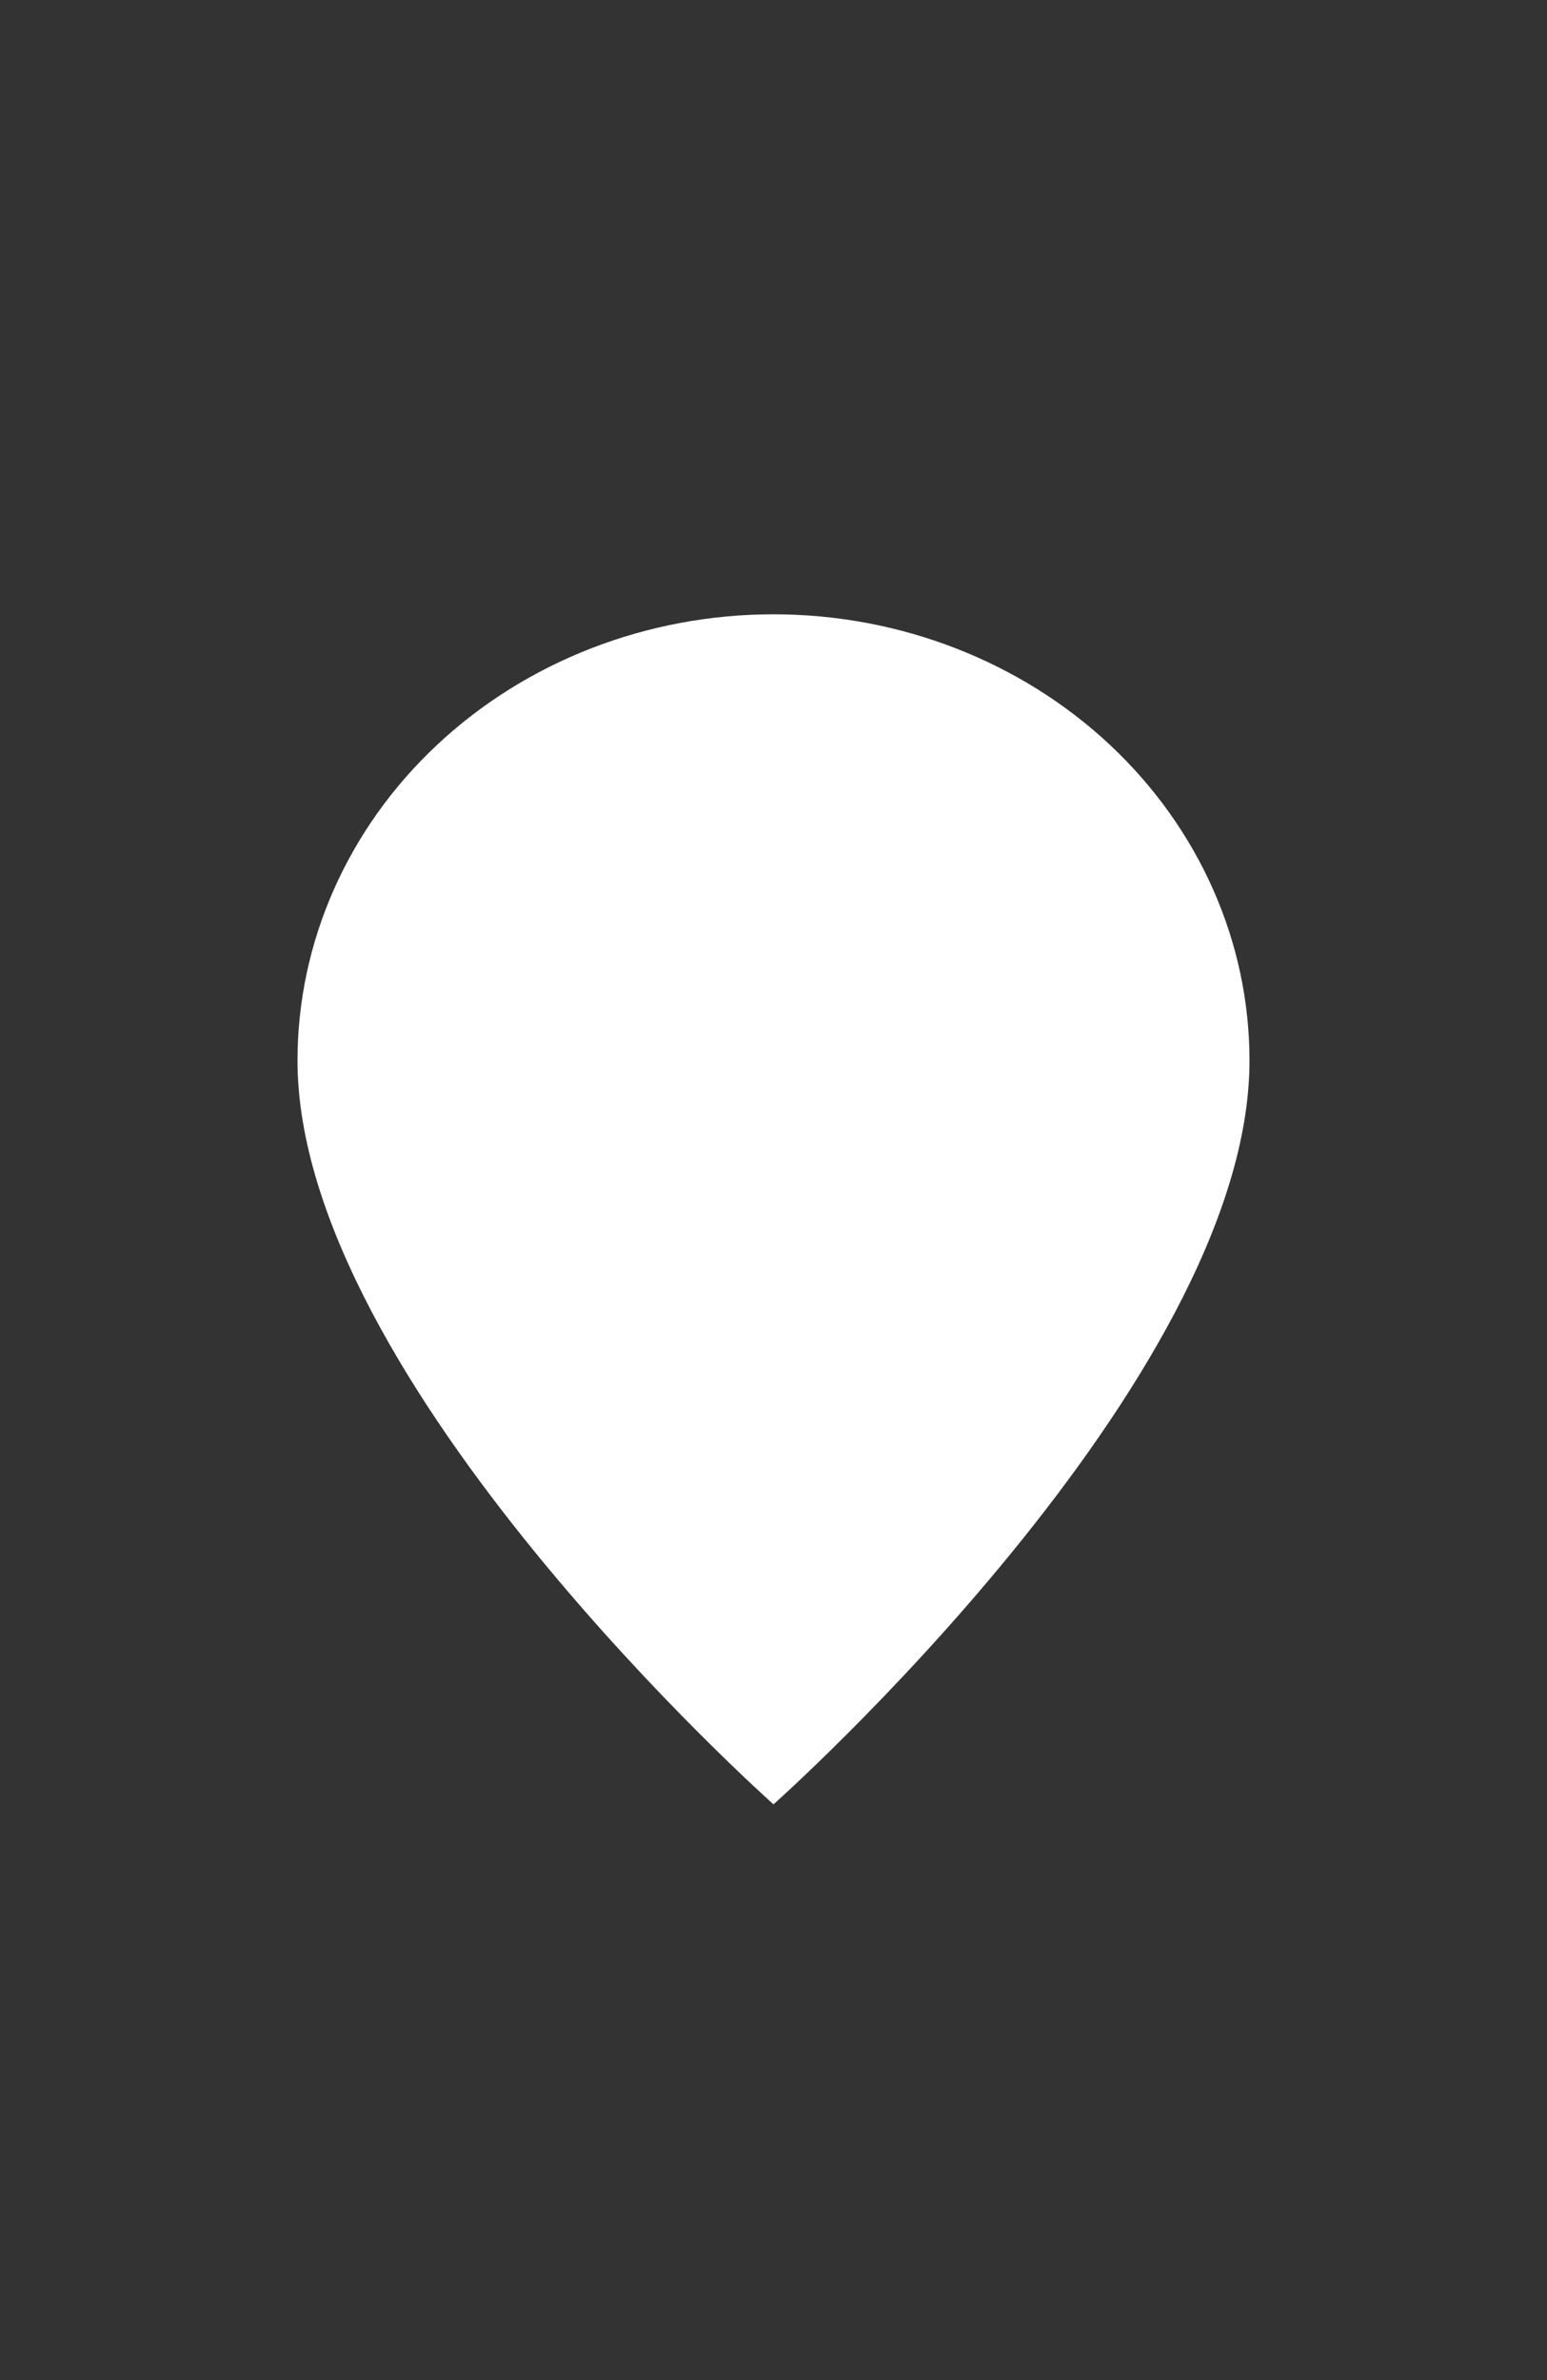 <svg width="13" height="20" viewBox="0 0 13 20" fill="none" xmlns="http://www.w3.org/2000/svg">
<rect x="0" y="0" width="13" height="20" fill="#333333" stroke="none"/>
<path d="M6.5 15.162C6.5 15.162 10.5 11.608 10.5 8.912C10.5 7.918 10.079 6.964 9.328 6.26C8.578 5.557 7.561 5.162 6.5 5.162C5.439 5.162 4.422 5.557 3.672 6.26C2.921 6.964 2.5 7.918 2.5 8.912C2.5 11.608 6.5 15.162 6.5 15.162Z" fill="white"/>
</svg>
